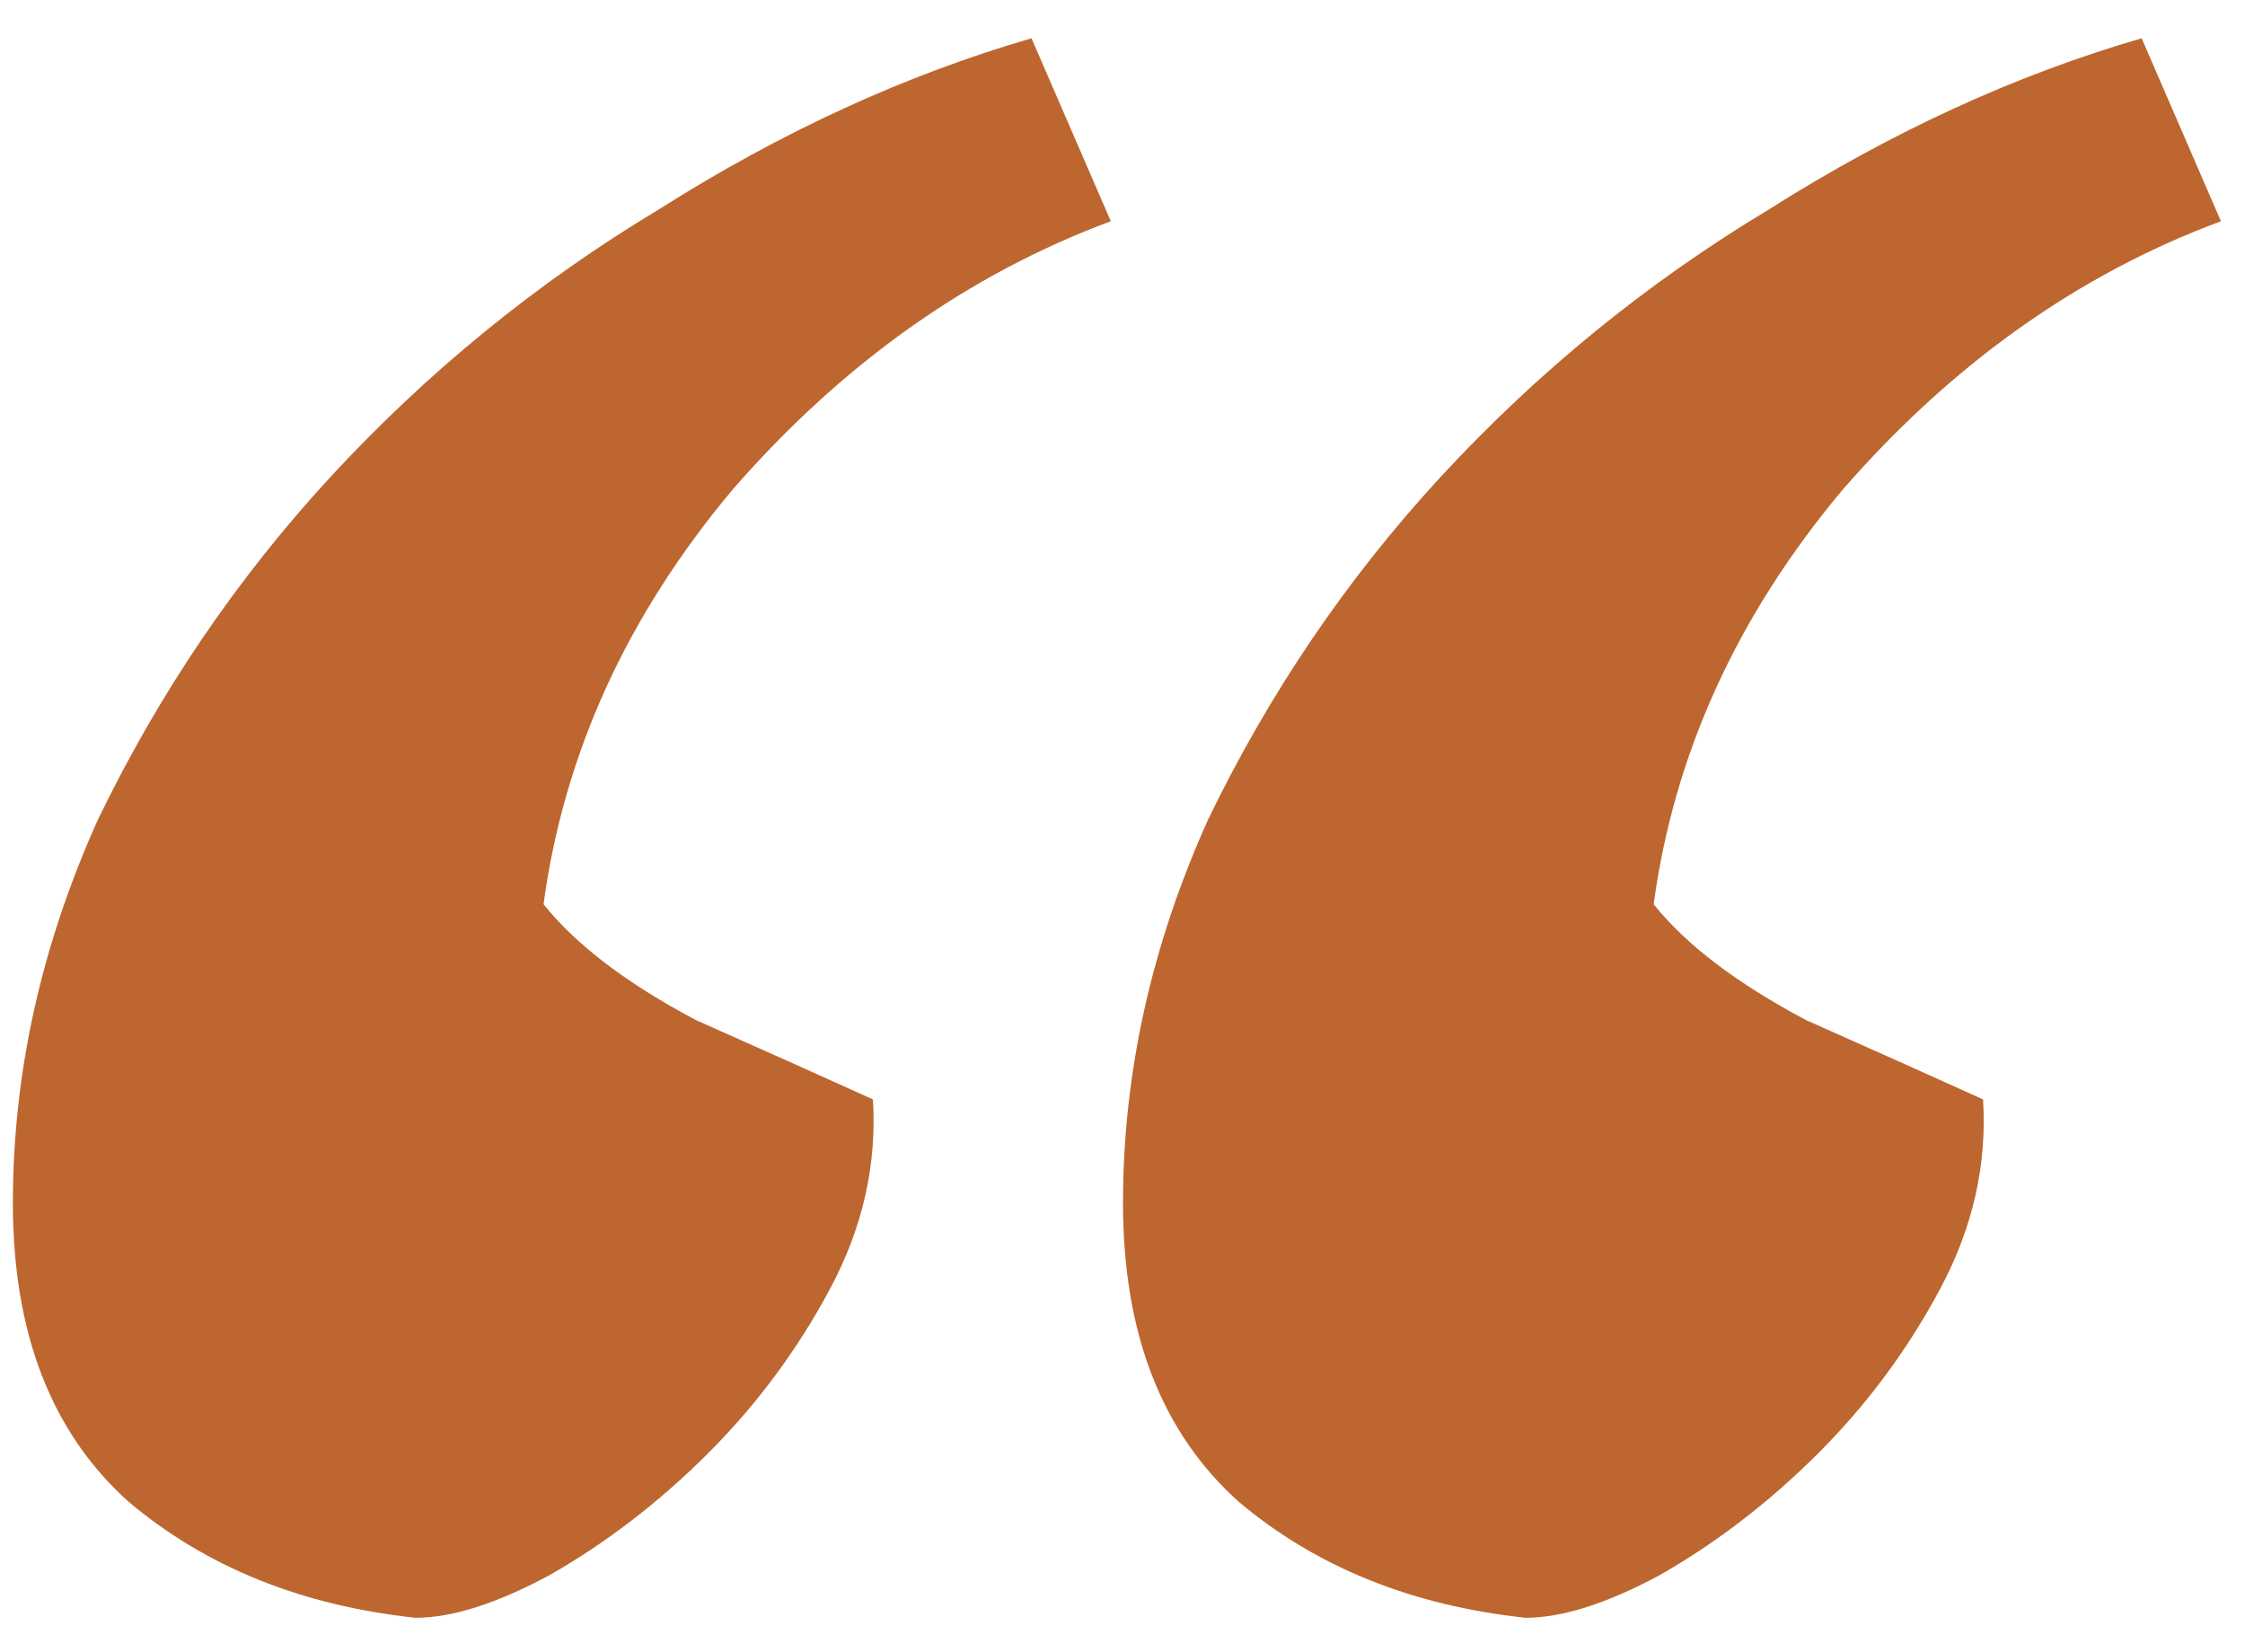 <?xml version="1.0" encoding="UTF-8"?> <svg xmlns="http://www.w3.org/2000/svg" width="53" height="39" viewBox="0 0 53 39" fill="none"> <path d="M52.432 5.224C49.072 6.472 46.096 8.584 43.504 11.56C41.008 14.536 39.52 17.8 39.04 21.352C39.808 22.312 41.008 23.224 42.64 24.088C44.368 24.856 45.76 25.48 46.816 25.96C46.912 27.496 46.576 28.984 45.808 30.424C45.04 31.864 44.08 33.16 42.928 34.312C41.776 35.464 40.528 36.424 39.184 37.192C37.936 37.864 36.88 38.2 36.016 38.2C33.328 37.912 31.072 37 29.248 35.464C27.424 33.832 26.512 31.48 26.512 28.408C26.512 25.336 27.184 22.312 28.528 19.336C29.968 16.36 31.792 13.672 34 11.272C36.304 8.776 38.896 6.664 41.776 4.936C44.656 3.112 47.584 1.768 50.56 0.904L52.432 5.224ZM26.224 5.224C22.864 6.472 19.888 8.584 17.296 11.56C14.8 14.536 13.312 17.8 12.832 21.352C13.6 22.312 14.8 23.224 16.432 24.088C18.16 24.856 19.552 25.48 20.608 25.96C20.704 27.496 20.368 28.984 19.6 30.424C18.832 31.864 17.872 33.16 16.72 34.312C15.568 35.464 14.32 36.424 12.976 37.192C11.728 37.864 10.672 38.2 9.808 38.2C7.12 37.912 4.864 37 3.04 35.464C1.216 33.832 0.304 31.48 0.304 28.408C0.304 25.336 0.976 22.312 2.32 19.336C3.76 16.36 5.584 13.672 7.792 11.272C10.096 8.776 12.688 6.664 15.568 4.936C18.448 3.112 21.376 1.768 24.352 0.904L26.224 5.224Z" fill="#BD662F"></path> </svg> 